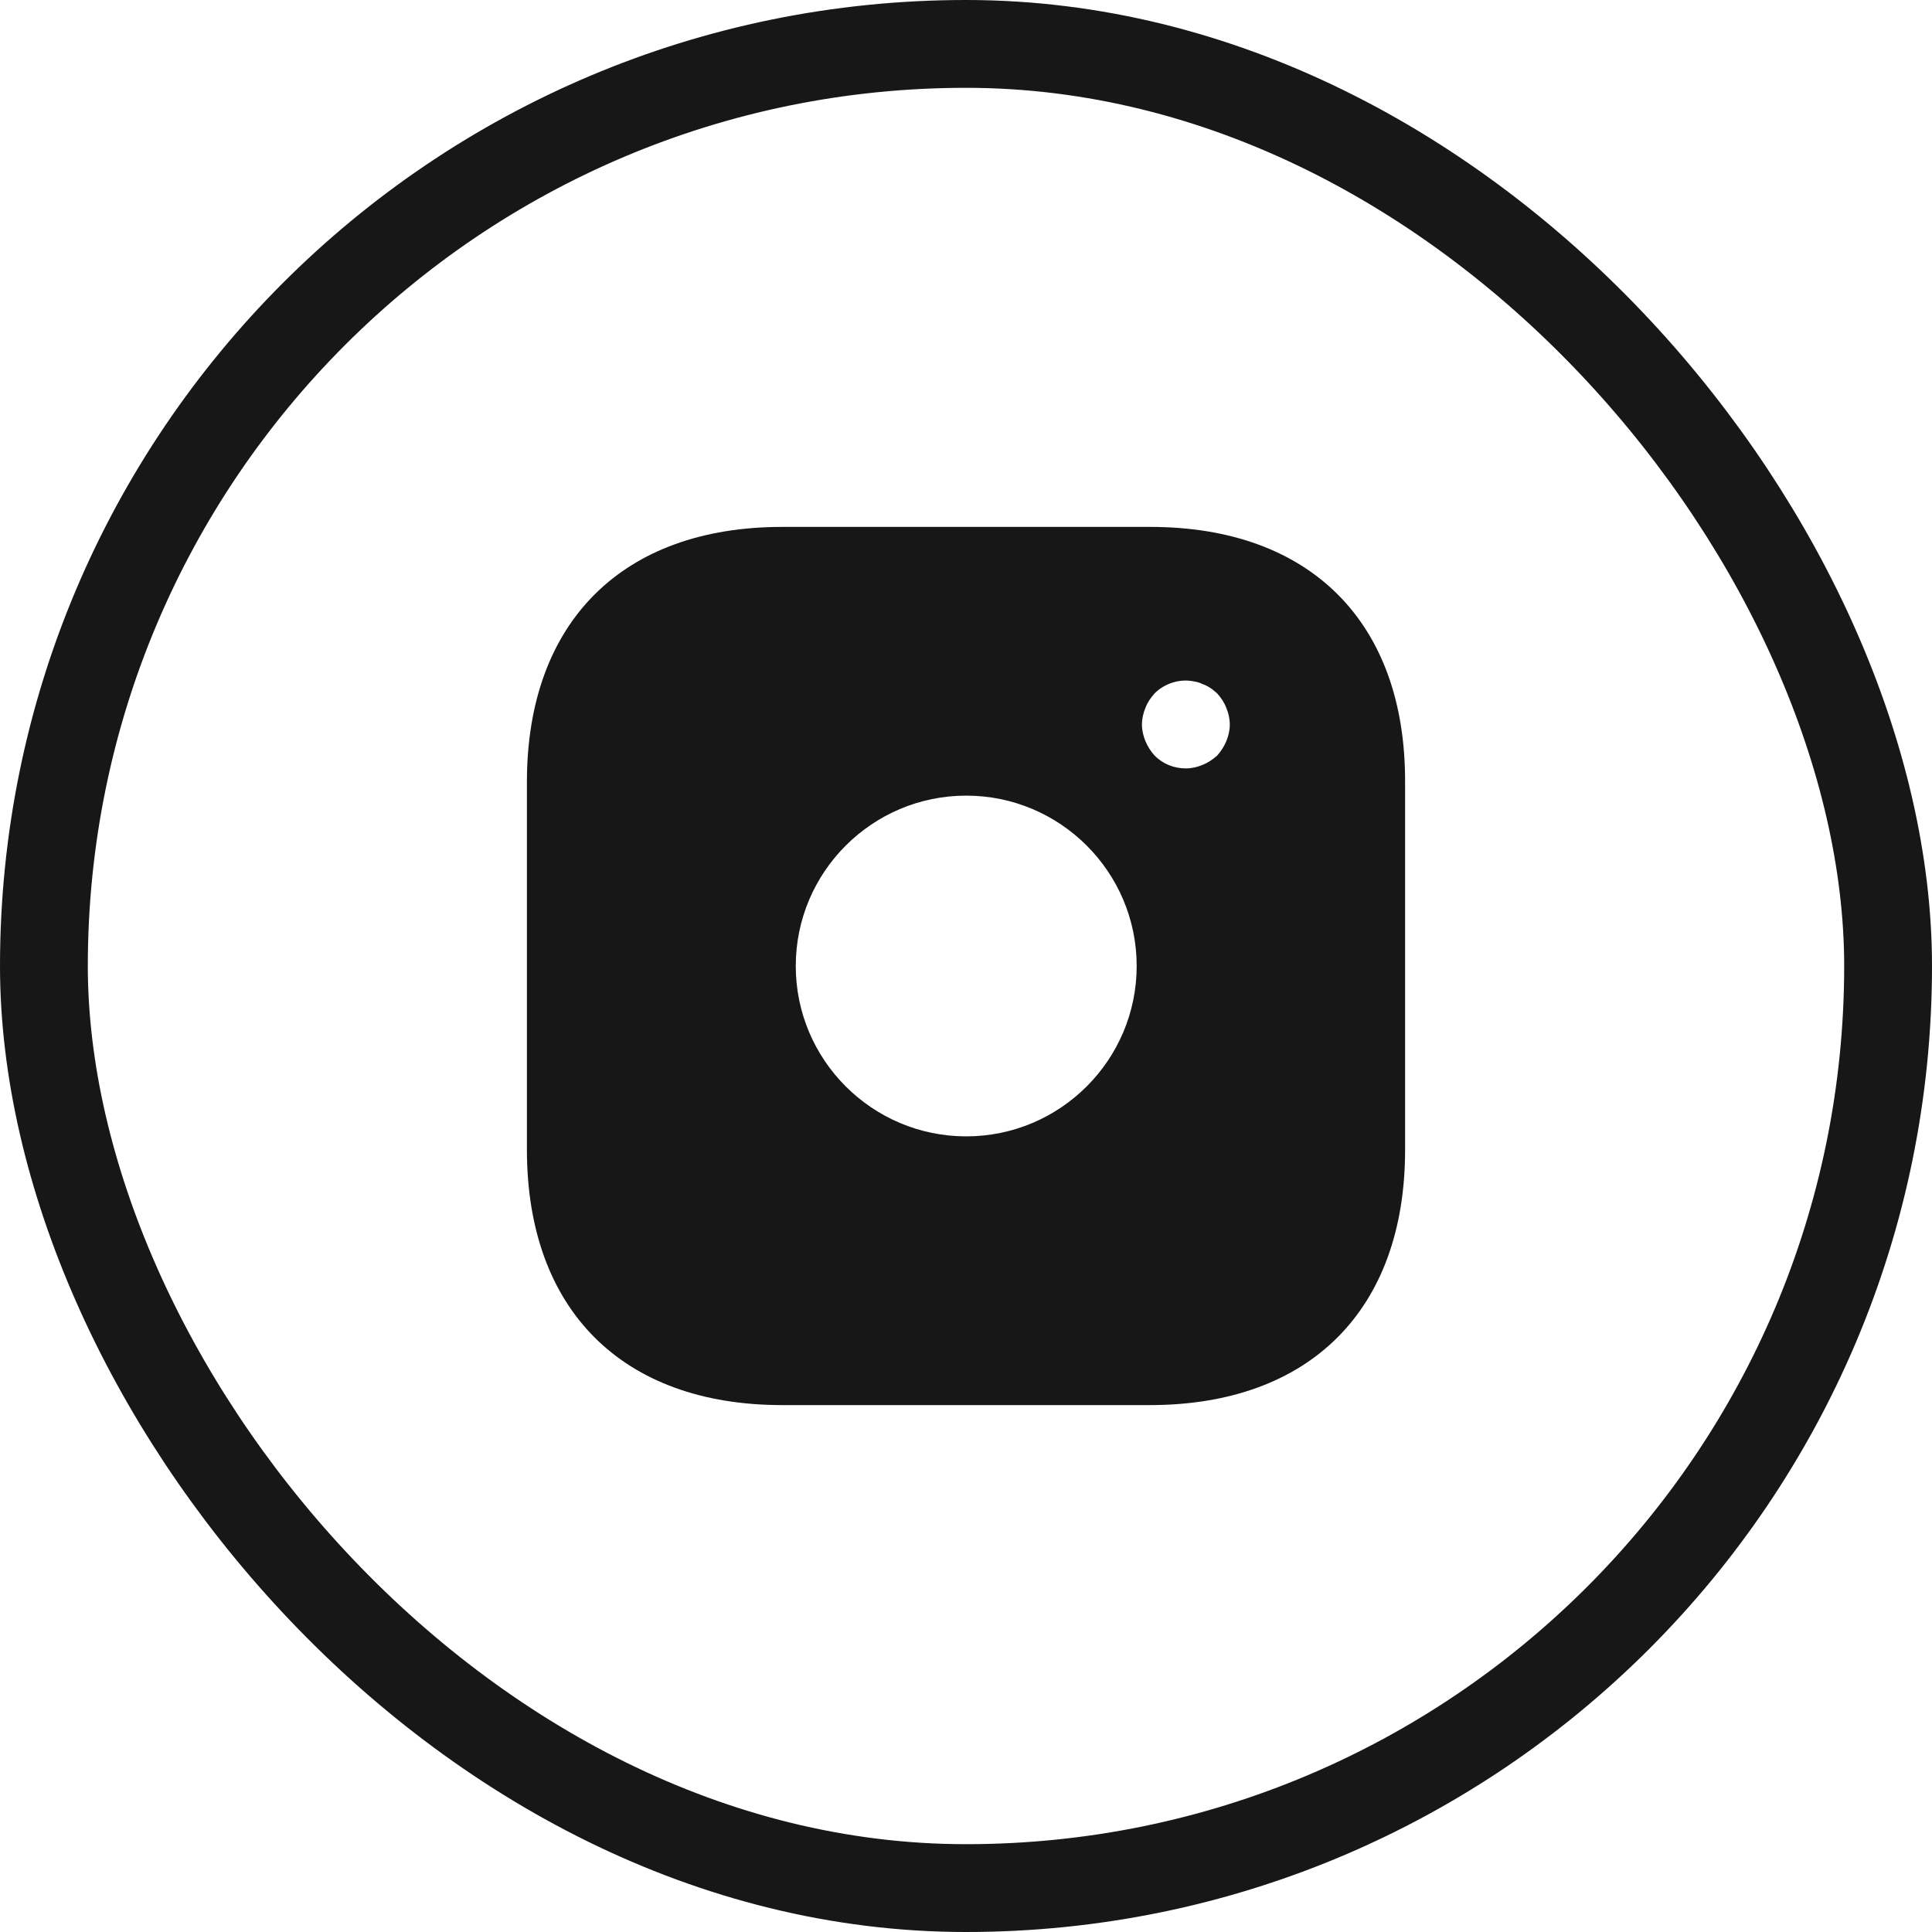 <svg width="44" height="44" viewBox="0 0 44 44" fill="none" xmlns="http://www.w3.org/2000/svg">
<rect x="1" y="1" width="42" height="42" rx="21" stroke="#171717" stroke-width="2"/>
<path d="M26.197 12H17.813C14.171 12 12 14.17 12 17.81V26.18C12 29.83 14.171 32 17.813 32H26.187C29.829 32 32 29.83 32 26.19V17.81C32.01 14.17 29.839 12 26.197 12ZM22.005 25.88C19.864 25.88 18.123 24.14 18.123 22C18.123 19.86 19.864 18.12 22.005 18.12C24.146 18.12 25.887 19.86 25.887 22C25.887 24.14 24.146 25.88 22.005 25.88ZM27.928 16.88C27.878 17 27.808 17.11 27.718 17.21C27.618 17.3 27.508 17.37 27.388 17.42C27.268 17.47 27.137 17.5 27.008 17.5C26.737 17.5 26.487 17.4 26.297 17.21C26.207 17.11 26.137 17 26.087 16.88C26.037 16.76 26.007 16.63 26.007 16.5C26.007 16.37 26.037 16.24 26.087 16.12C26.137 15.99 26.207 15.89 26.297 15.79C26.527 15.56 26.877 15.45 27.198 15.52C27.268 15.53 27.328 15.55 27.388 15.58C27.448 15.6 27.508 15.63 27.568 15.67C27.618 15.7 27.668 15.75 27.718 15.79C27.808 15.89 27.878 15.99 27.928 16.12C27.978 16.24 28.008 16.37 28.008 16.5C28.008 16.63 27.978 16.76 27.928 16.88Z" fill="#171717"/>
</svg>
